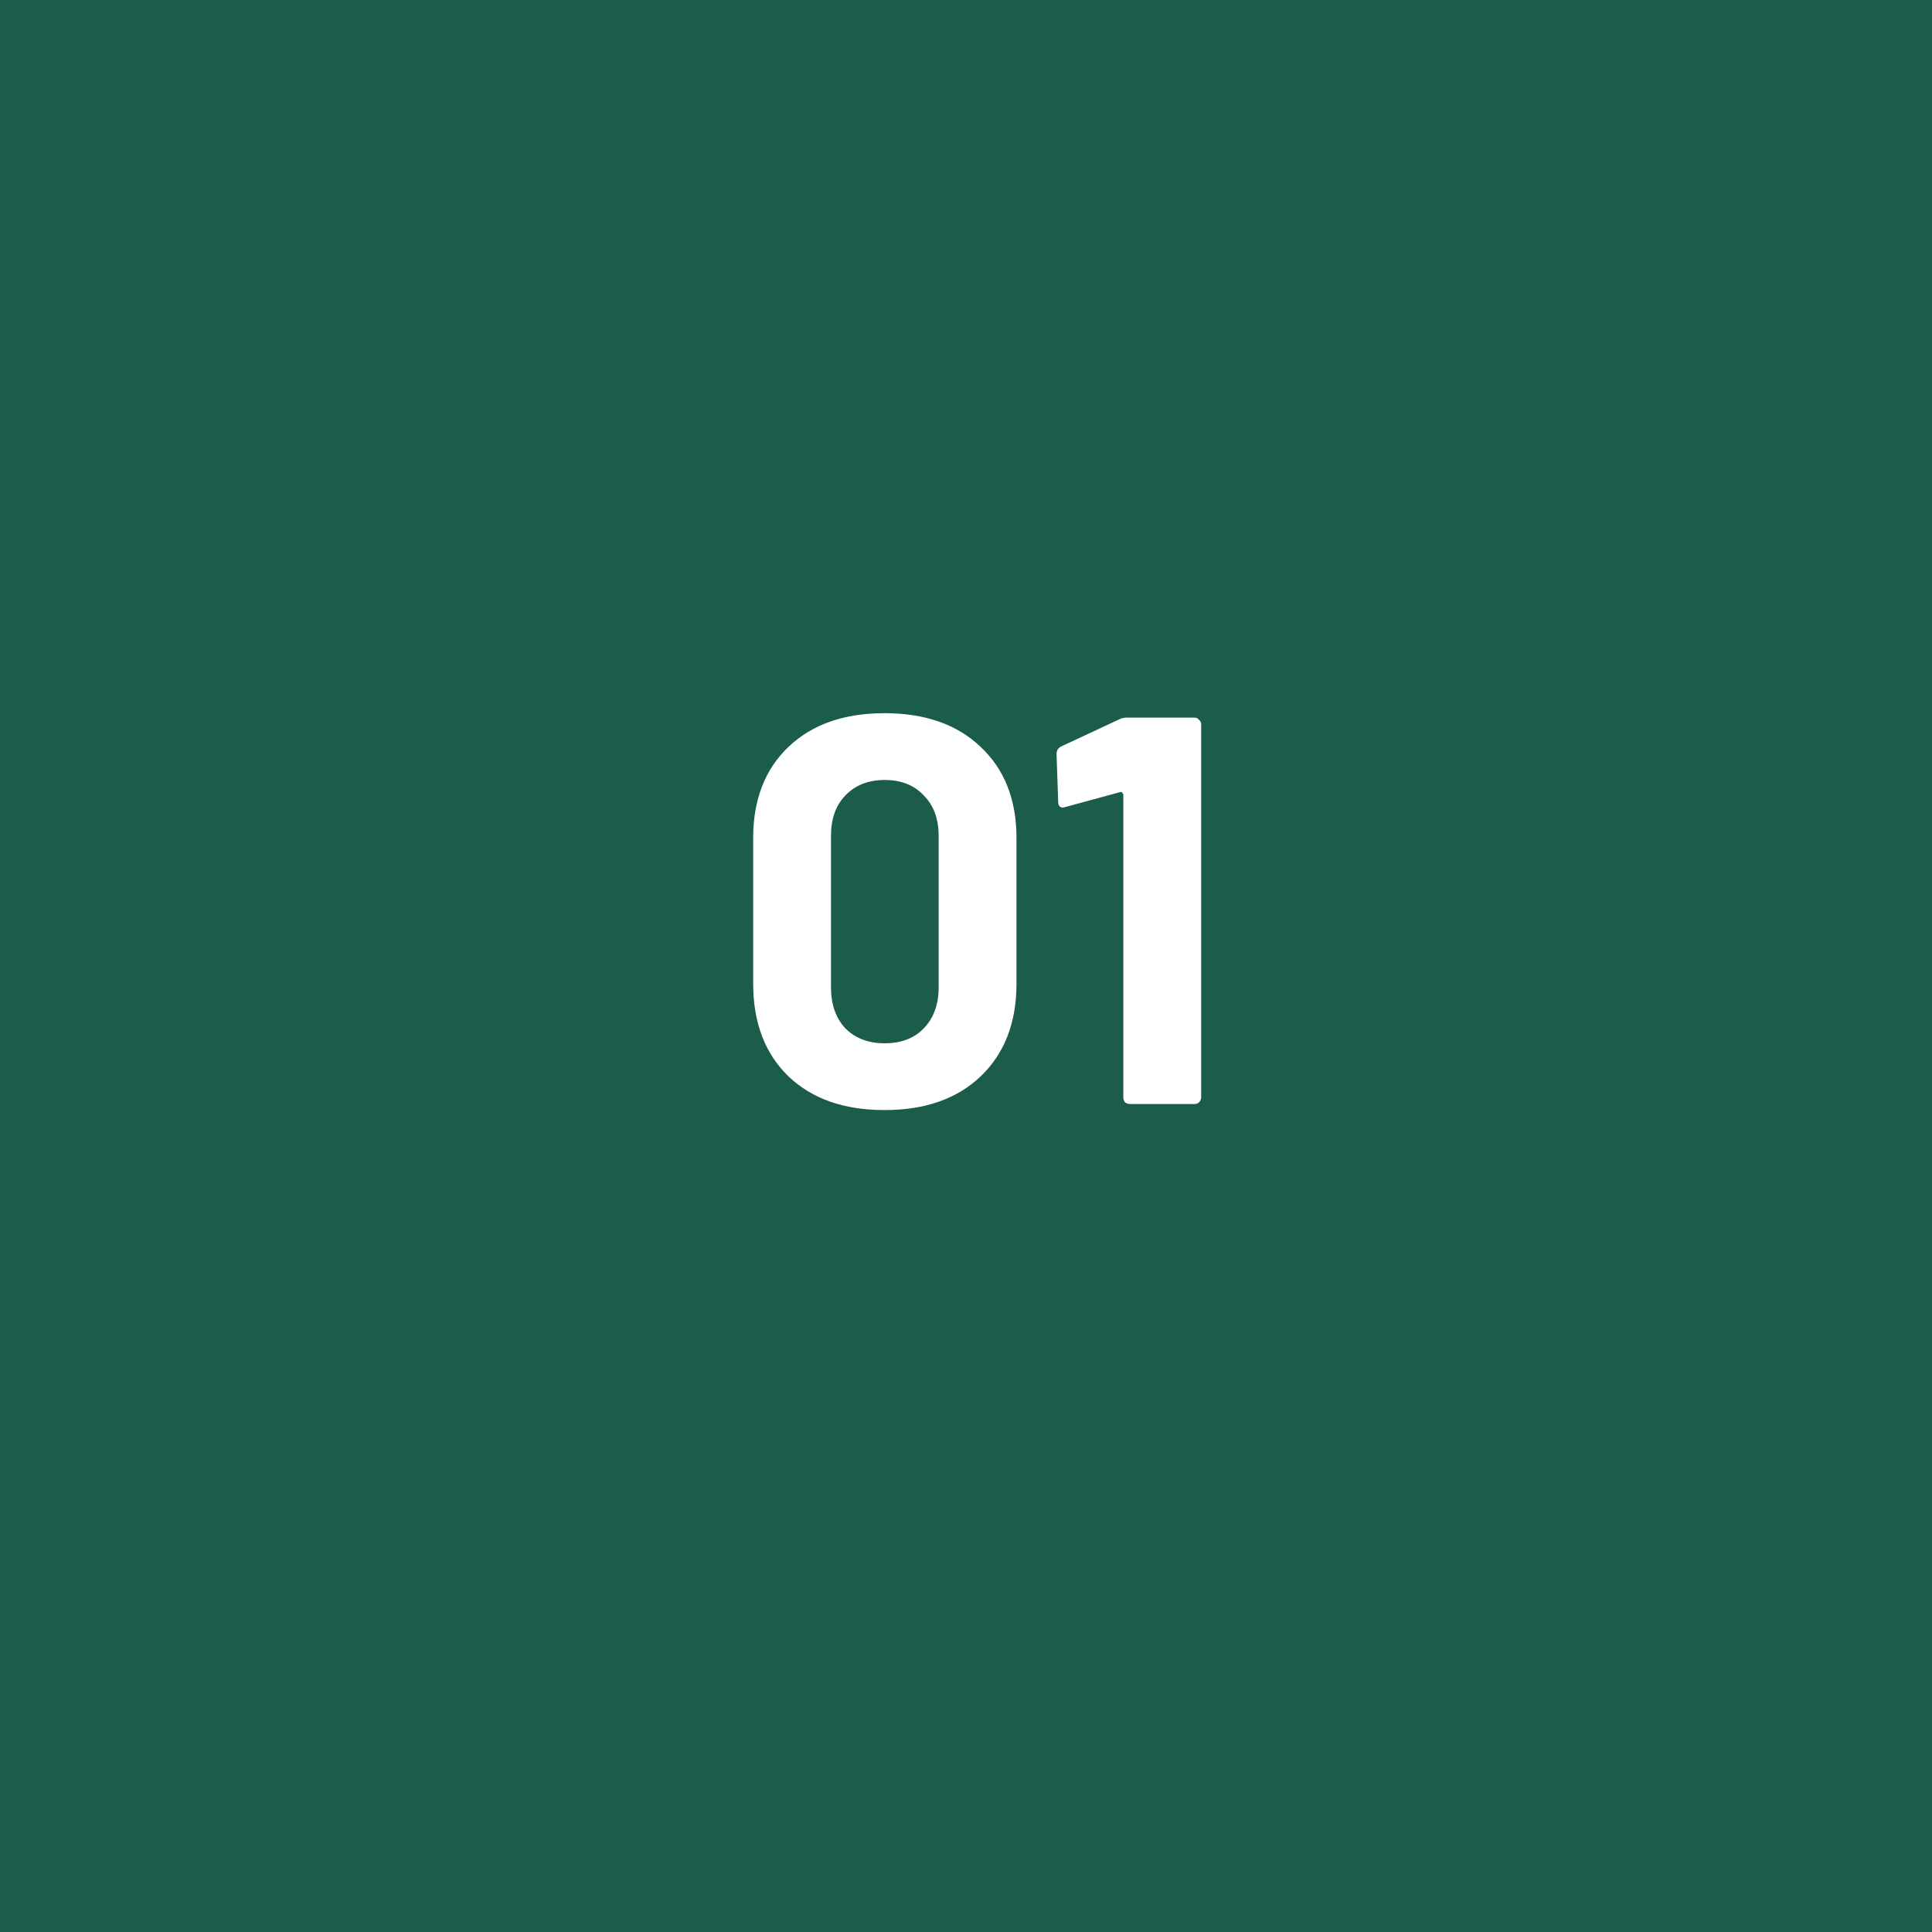 <?xml version="1.0" encoding="UTF-8"?>
<svg xmlns="http://www.w3.org/2000/svg" width="70" height="70" viewBox="0 0 70 70" fill="none">
  <rect width="70" height="70" fill="#1C5C4B"></rect>
  <path d="M32.049 40.22C30.582 40.22 29.422 39.813 28.569 39C27.716 38.173 27.289 37.053 27.289 35.64V30.36C27.289 28.973 27.716 27.873 28.569 27.06C29.422 26.247 30.582 25.84 32.049 25.84C33.516 25.84 34.676 26.247 35.529 27.06C36.396 27.873 36.829 28.973 36.829 30.36V35.64C36.829 37.053 36.396 38.173 35.529 39C34.676 39.813 33.516 40.22 32.049 40.22ZM32.049 37.8C32.649 37.8 33.123 37.62 33.469 37.26C33.829 36.887 34.009 36.393 34.009 35.78V30.28C34.009 29.667 33.829 29.18 33.469 28.82C33.123 28.447 32.649 28.26 32.049 28.26C31.462 28.26 30.989 28.447 30.629 28.82C30.282 29.18 30.109 29.667 30.109 30.28V35.78C30.109 36.393 30.282 36.887 30.629 37.26C30.989 37.62 31.462 37.8 32.049 37.8ZM40.56 26.06C40.627 26.02 40.727 26 40.861 26H43.281C43.347 26 43.401 26.027 43.441 26.08C43.494 26.12 43.52 26.173 43.52 26.24V39.76C43.52 39.827 43.494 39.887 43.441 39.94C43.401 39.98 43.347 40 43.281 40H40.941C40.874 40 40.814 39.98 40.761 39.94C40.721 39.887 40.7 39.827 40.7 39.76V28.8C40.7 28.773 40.687 28.747 40.66 28.72C40.634 28.693 40.607 28.687 40.581 28.7L38.6 29.24L38.52 29.26C38.401 29.26 38.34 29.187 38.34 29.04L38.281 27.32C38.281 27.187 38.34 27.093 38.461 27.04L40.56 26.06Z" fill="white"></path>
</svg>
